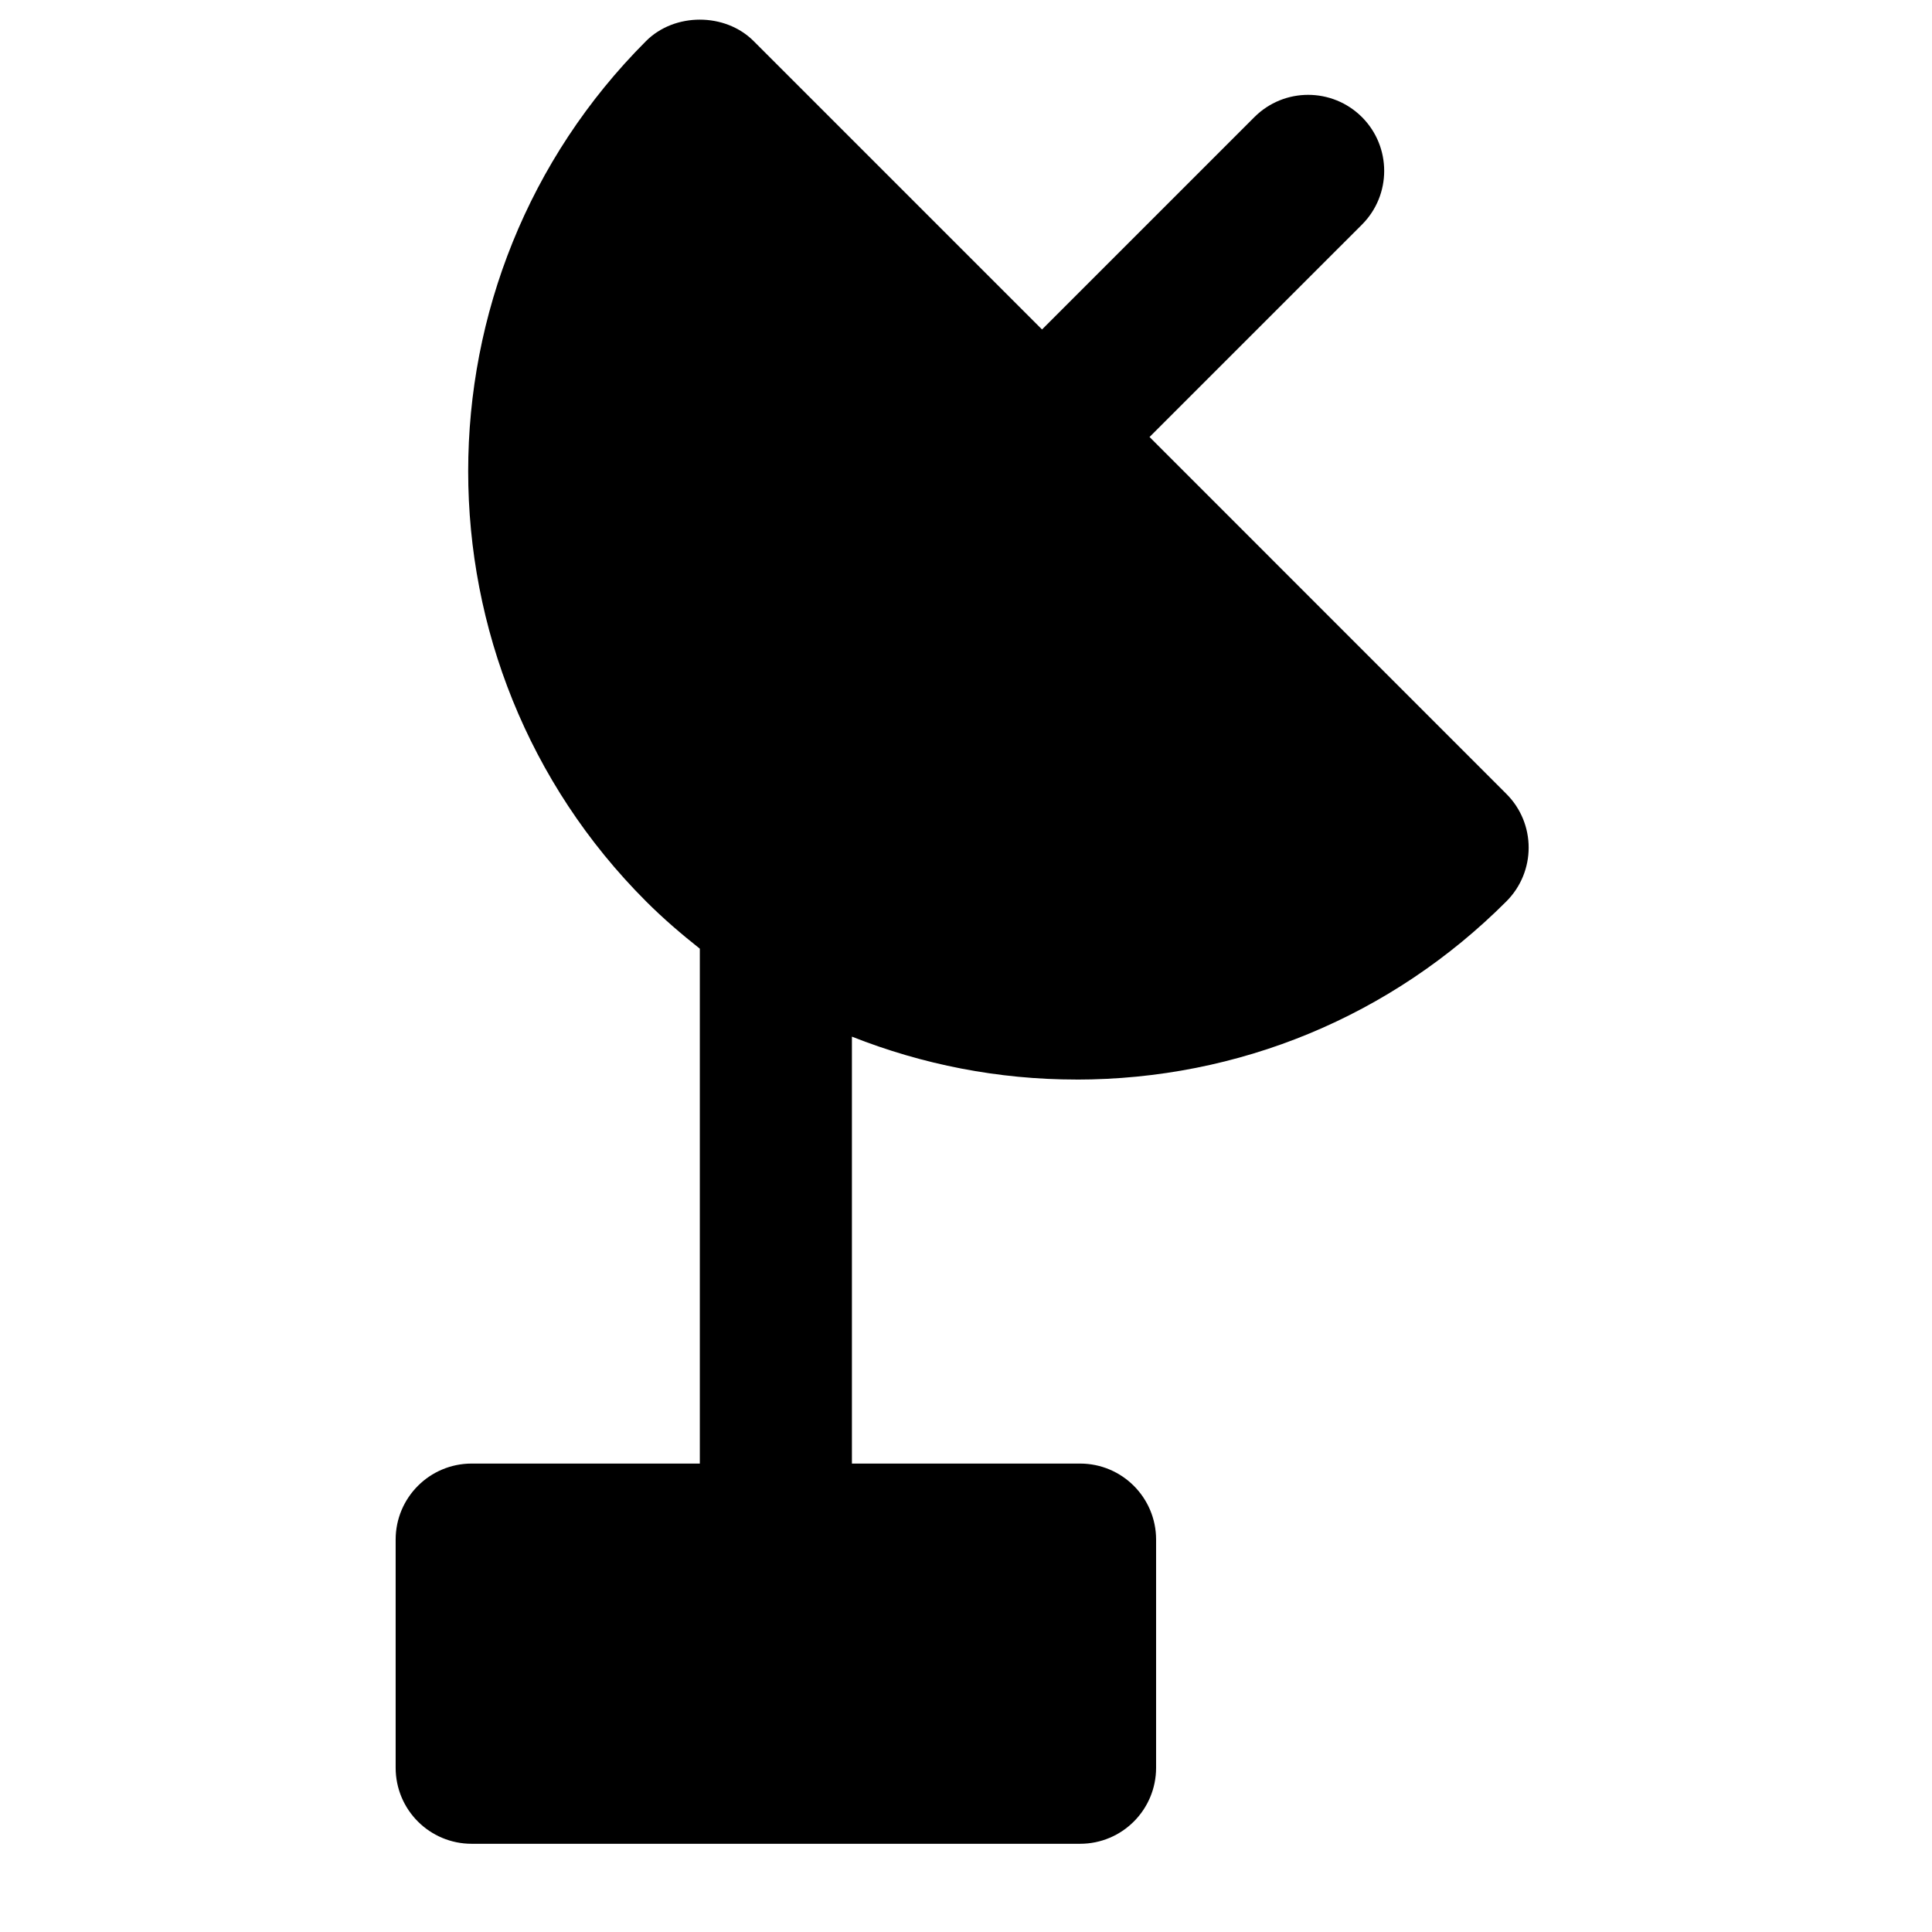 <?xml version="1.0" encoding="UTF-8"?>
<!-- Uploaded to: ICON Repo, www.iconrepo.com, Generator: ICON Repo Mixer Tools -->
<svg fill="#000000" width="800px" height="800px" version="1.1" viewBox="144 144 512 512" xmlns="http://www.w3.org/2000/svg">
 <path d="m429.22 430.1c43.066 0 83.551-16.77 113.98-47.219 7.879-7.879 7.879-20.637 0-28.496l-94.559-94.574 56.289-56.285c7.859-7.859 7.859-20.617 0-28.496-7.883-7.859-20.637-7.859-28.496 0l-56.285 56.285-76.438-76.438c-7.559-7.559-20.941-7.559-28.496 0-62.855 62.875-62.855 165.15 0 228 4.512 4.516 9.309 8.625 14.246 12.535v136.45h-60.457c-11.145 0-20.152 9.027-20.152 20.152v60.457c0 11.145 9.008 20.152 20.152 20.152h161.22c11.145 0 20.152-9.008 20.152-20.152v-60.457c0-11.125-9.008-20.152-20.152-20.152h-60.457v-113.14c18.684 7.394 38.754 11.367 59.449 11.367" fill-rule="evenodd"/>
</svg>
